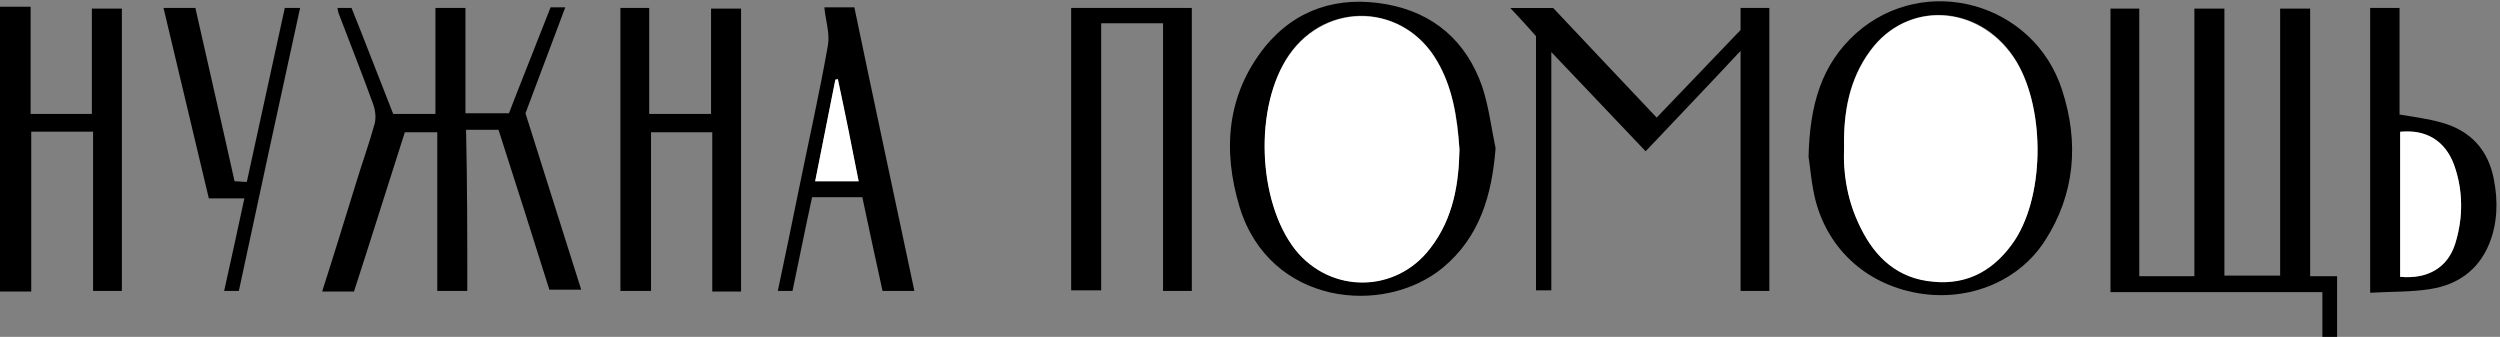 <?xml version="1.0" encoding="utf-8"?>
<!-- Generator: Adobe Illustrator 21.0.0, SVG Export Plug-In . SVG Version: 6.00 Build 0)  -->
<svg version="1.1" id="Слой_1" xmlns="http://www.w3.org/2000/svg" xmlns:xlink="http://www.w3.org/1999/xlink" x="0px" y="0px"
	 width="408.2px" height="55px" viewBox="0 0 408.2 55" style="enable-background:new 0 0 408.2 55;" xml:space="preserve">
<rect x="0" y="0" width="408.2" height="55" fill="#808080" stroke="none"/>
<style type="text/css">
	.st0{fill:#FFFFFF;}
</style>
<path d="M379.2,55c0-2.4,0-4.7,0-7.3c-11.6,0-23,0-34.6,0c0-15.6,0-30.9,0-46.3c1.5,0,3,0,4.7,0c0,14.5,0,29,0,43.7c3.1,0,5.9,0,9,0
	c0-14.5,0-29,0-43.7c1.7,0,3.2,0,4.9,0c0,14.5,0,29,0,43.6c3.1,0,6,0,9.1,0c0-14.6,0-29,0-43.6c1.6,0,3.1,0,4.9,0
	c0,14.5,0,29,0,43.7c1.6,0,2.9,0,4.4,0c0,3.4,0,6.6,0,9.9C380.8,55,380,55,379.2,55z"/>
<path d="M0,1.1c1.6,0,3.1,0,5,0c0,5.9,0,11.7,0,17.5c3.5,0,6.6,0,10,0c0-5.7,0-11.4,0-17.2c1.7,0,3.2,0,4.9,0c0,15.3,0,30.6,0,46.1
	c-1.5,0-3,0-4.7,0c0-8.6,0-17.2,0-26c-3.4,0-6.7,0-10.1,0c0,8.7,0,17.3,0,26.1c-1.9,0-3.5,0-5.1,0C0,32.1,0,16.6,0,1.1z"/>
<path d="M76.3,47.5c-1.7,0-3.2,0-4.9,0c0-8.6,0-17.2,0-25.9c-1.9,0-3.5,0-5.3,0c-2.8,8.7-5.5,17.4-8.3,26c-1.8,0-3.4,0-5.2,0
	c1.9-5.9,3.7-11.8,5.5-17.6c1-3.3,2.2-6.6,3.1-9.9c0.2-0.9,0.1-2-0.2-2.9c-1.8-5-3.8-10-5.7-15c-0.1-0.2-0.1-0.5-0.2-0.9
	c0.8,0,1.4,0,2.3,0c2.3,5.7,4.5,11.5,6.8,17.3c2.3,0,4.5,0,6.9,0c0-5.8,0-11.4,0-17.3c1.7,0,3.1,0,4.9,0c0,5.7,0,11.4,0,17.2
	c2.5,0,4.7,0,7.1,0c2.2-5.7,4.5-11.4,6.8-17.3c0.7,0,1.4,0,2.4,0c-2.2,5.8-4.3,11.5-6.5,17.3c3,9.5,6,19,9.1,28.8
	c-1.7,0-3.3,0-5.2,0c-2.7-8.6-5.5-17.4-8.3-26.1c-1.8,0-3.4,0-5.3,0C76.3,30.1,76.3,38.7,76.3,47.5z"/>
<path d="M295.3,25.6c0.2-8.5,2.1-15.1,7.8-20.2c11.2-9.9,29-5,33.6,9.3c2.8,8.6,2.1,17-2.8,24.6c-4.5,7-13.2,10.2-21.6,8.4
	c-8.5-1.8-14.6-8-16.2-16.5C295.7,29.1,295.5,26.8,295.3,25.6z M301.1,24c-0.1,4.5,0.6,9,2.7,13.1c2.4,4.9,6.1,8.3,11.8,8.8
	c5.8,0.5,10.2-2,13.4-6.8c5-7.7,4.9-22.2-0.2-29.8c-5.8-8.7-17.4-9.2-23.4-1.1C301.9,12.9,301,18.3,301.1,24z"/>
<path d="M244.2,24.2c-0.6,7.7-2.6,14.5-8.6,19.5c-9.7,8-28.3,6.1-33.2-9.9c-2.8-9.3-2.1-18.3,4.1-26.1c5.1-6.3,12.1-8.4,19.9-7
	c7.7,1.4,13,6,15.6,13.4C243.1,17.4,243.5,20.9,244.2,24.2z M238.3,24.4c-0.3-5.5-1.2-10.2-3.6-14.4c-5.4-9.4-18-10-24.2-1.1
	c-5.7,8.3-5.2,23.9,1,31.8c5.7,7.2,16.4,7.2,22-0.2C237.4,35.6,238.2,29.7,238.3,24.4z"/>
<path d="M284.2,4.9c0-1.3,0-2.4,0-3.6c1.6,0,3.1,0,4.7,0c0,15.4,0,30.7,0,46.2c-1.5,0-3,0-4.7,0c0-12.8,0-25.7,0-39.2
	c-5.4,5.8-10.4,11-15.5,16.4c-5.1-5.4-10.1-10.6-15.4-16.2c0,13.2,0,26,0,38.9c-1,0-1.6,0-2.5,0c0-13.9,0-27.7,0-41.5
	c-1.4-1.6-2.7-3-4.2-4.6c2.4,0,4.5,0,7,0c5.5,5.8,11.1,11.8,16.9,17.9C275.1,14.4,279.6,9.7,284.2,4.9z"/>
<path d="M101.3,1.3c1.6,0,3,0,4.7,0c0,5.8,0,11.5,0,17.3c3.4,0,6.6,0,10.1,0c0-5.7,0-11.4,0-17.2c1.7,0,3.2,0,4.9,0
	c0,15.4,0,30.7,0,46.2c-1.6,0-3,0-4.7,0c0-8.6,0-17.2,0-26c-3.4,0-6.6,0-10,0c0,8.6,0,17.2,0,25.9c-1.8,0-3.3,0-5,0
	C101.3,32.2,101.3,16.8,101.3,1.3z"/>
<path d="M174.9,1.3c6.6,0,13.1,0,19.7,0c0,15.4,0,30.8,0,46.2c-1.5,0-3,0-4.7,0c0-14.5,0-29,0-43.7c-3.5,0-6.7,0-10.1,0
	c0,14.5,0,29,0,43.6c-1.7,0-3.2,0-4.9,0C174.9,32.1,174.9,16.8,174.9,1.3z"/>
<path d="M387,47.8c0-15.8,0-31.1,0-46.5c1.6,0,3,0,4.8,0c0,5.8,0,11.6,0,17.4c2.4,0.4,4.7,0.7,6.8,1.3c4.8,1.3,7.7,4.5,8.6,9.3
	c0.7,3.6,0.6,7.2-0.8,10.6c-1.8,4.3-5.2,6.6-9.6,7.3C393.6,47.7,390.4,47.6,387,47.8z M391.9,45.2c4.4,0.4,7.7-1.4,9-5.4
	c1.3-4.2,1.3-8.6-0.2-12.8c-1.4-4-4.6-5.8-8.8-5.4C391.9,29.4,391.9,37.3,391.9,45.2z"/>
<path d="M134.6,1.2c1.6,0,3.1,0,4.9,0c3.2,15.4,6.5,30.7,9.8,46.3c-1.8,0-3.4,0-5.2,0c-1.1-5-2.2-10.1-3.3-15.3c-2.7,0-5.3,0-8.2,0
	c-1.1,5-2.1,10.1-3.2,15.3c-0.8,0-1.6,0-2.4,0c1.2-5.6,2.3-11,3.4-16.4c1.6-7.9,3.4-15.8,4.8-23.8C135.5,5.4,134.8,3.3,134.6,1.2z
	 M140.2,29.6c-1.2-5.7-2.3-11.2-3.4-16.7c-0.1,0-0.3,0-0.4,0.1c-1.1,5.5-2.2,11-3.3,16.6C135.5,29.6,137.7,29.6,140.2,29.6z"/>
<path d="M26.7,1.3c1.9,0,3.4,0,5.2,0c2.1,9.4,4.3,18.8,6.4,28.3c0.7,0,1.2,0.1,2,0.1c2.1-9.5,4.1-18.9,6.2-28.4c0.8,0,1.5,0,2.5,0
	c-3.4,15.5-6.7,30.8-10,46.2c-0.8,0-1.5,0-2.4,0c1.1-5,2.2-9.9,3.3-15.1c-2,0-3.8,0-5.8,0C31.6,22,29.2,11.7,26.7,1.3z"/>
<path class="st0" d="M301.1,24c-0.1-5.7,0.9-11.1,4.3-15.7c6-8.2,17.5-7.6,23.4,1.1c5.1,7.6,5.2,22.1,0.2,29.8
	c-3.2,4.8-7.6,7.4-13.4,6.8c-5.7-0.5-9.4-3.9-11.8-8.8C301.7,33,300.9,28.6,301.1,24z"/>
<path class="st0" d="M238.3,24.4c-0.1,5.3-0.9,11.2-4.8,16.2c-5.6,7.3-16.2,7.4-22,0.2c-6.2-7.9-6.8-23.5-1-31.8
	c6.2-8.9,18.8-8.4,24.2,1.1C237.1,14.2,237.9,18.9,238.3,24.4z"/>
<path class="st0" d="M391.9,45.2c0-7.9,0-15.8,0-23.7c4.2-0.4,7.3,1.4,8.8,5.4c1.5,4.2,1.5,8.6,0.2,12.8
	C399.7,43.7,396.4,45.6,391.9,45.2z"/>
<path class="st0" d="M140.2,29.6c-2.5,0-4.7,0-7.1,0c1.1-5.6,2.2-11.1,3.3-16.6c0.1,0,0.3,0,0.4-0.1C138,18.4,139.1,23.9,140.2,29.6
	z"/>
</svg>
